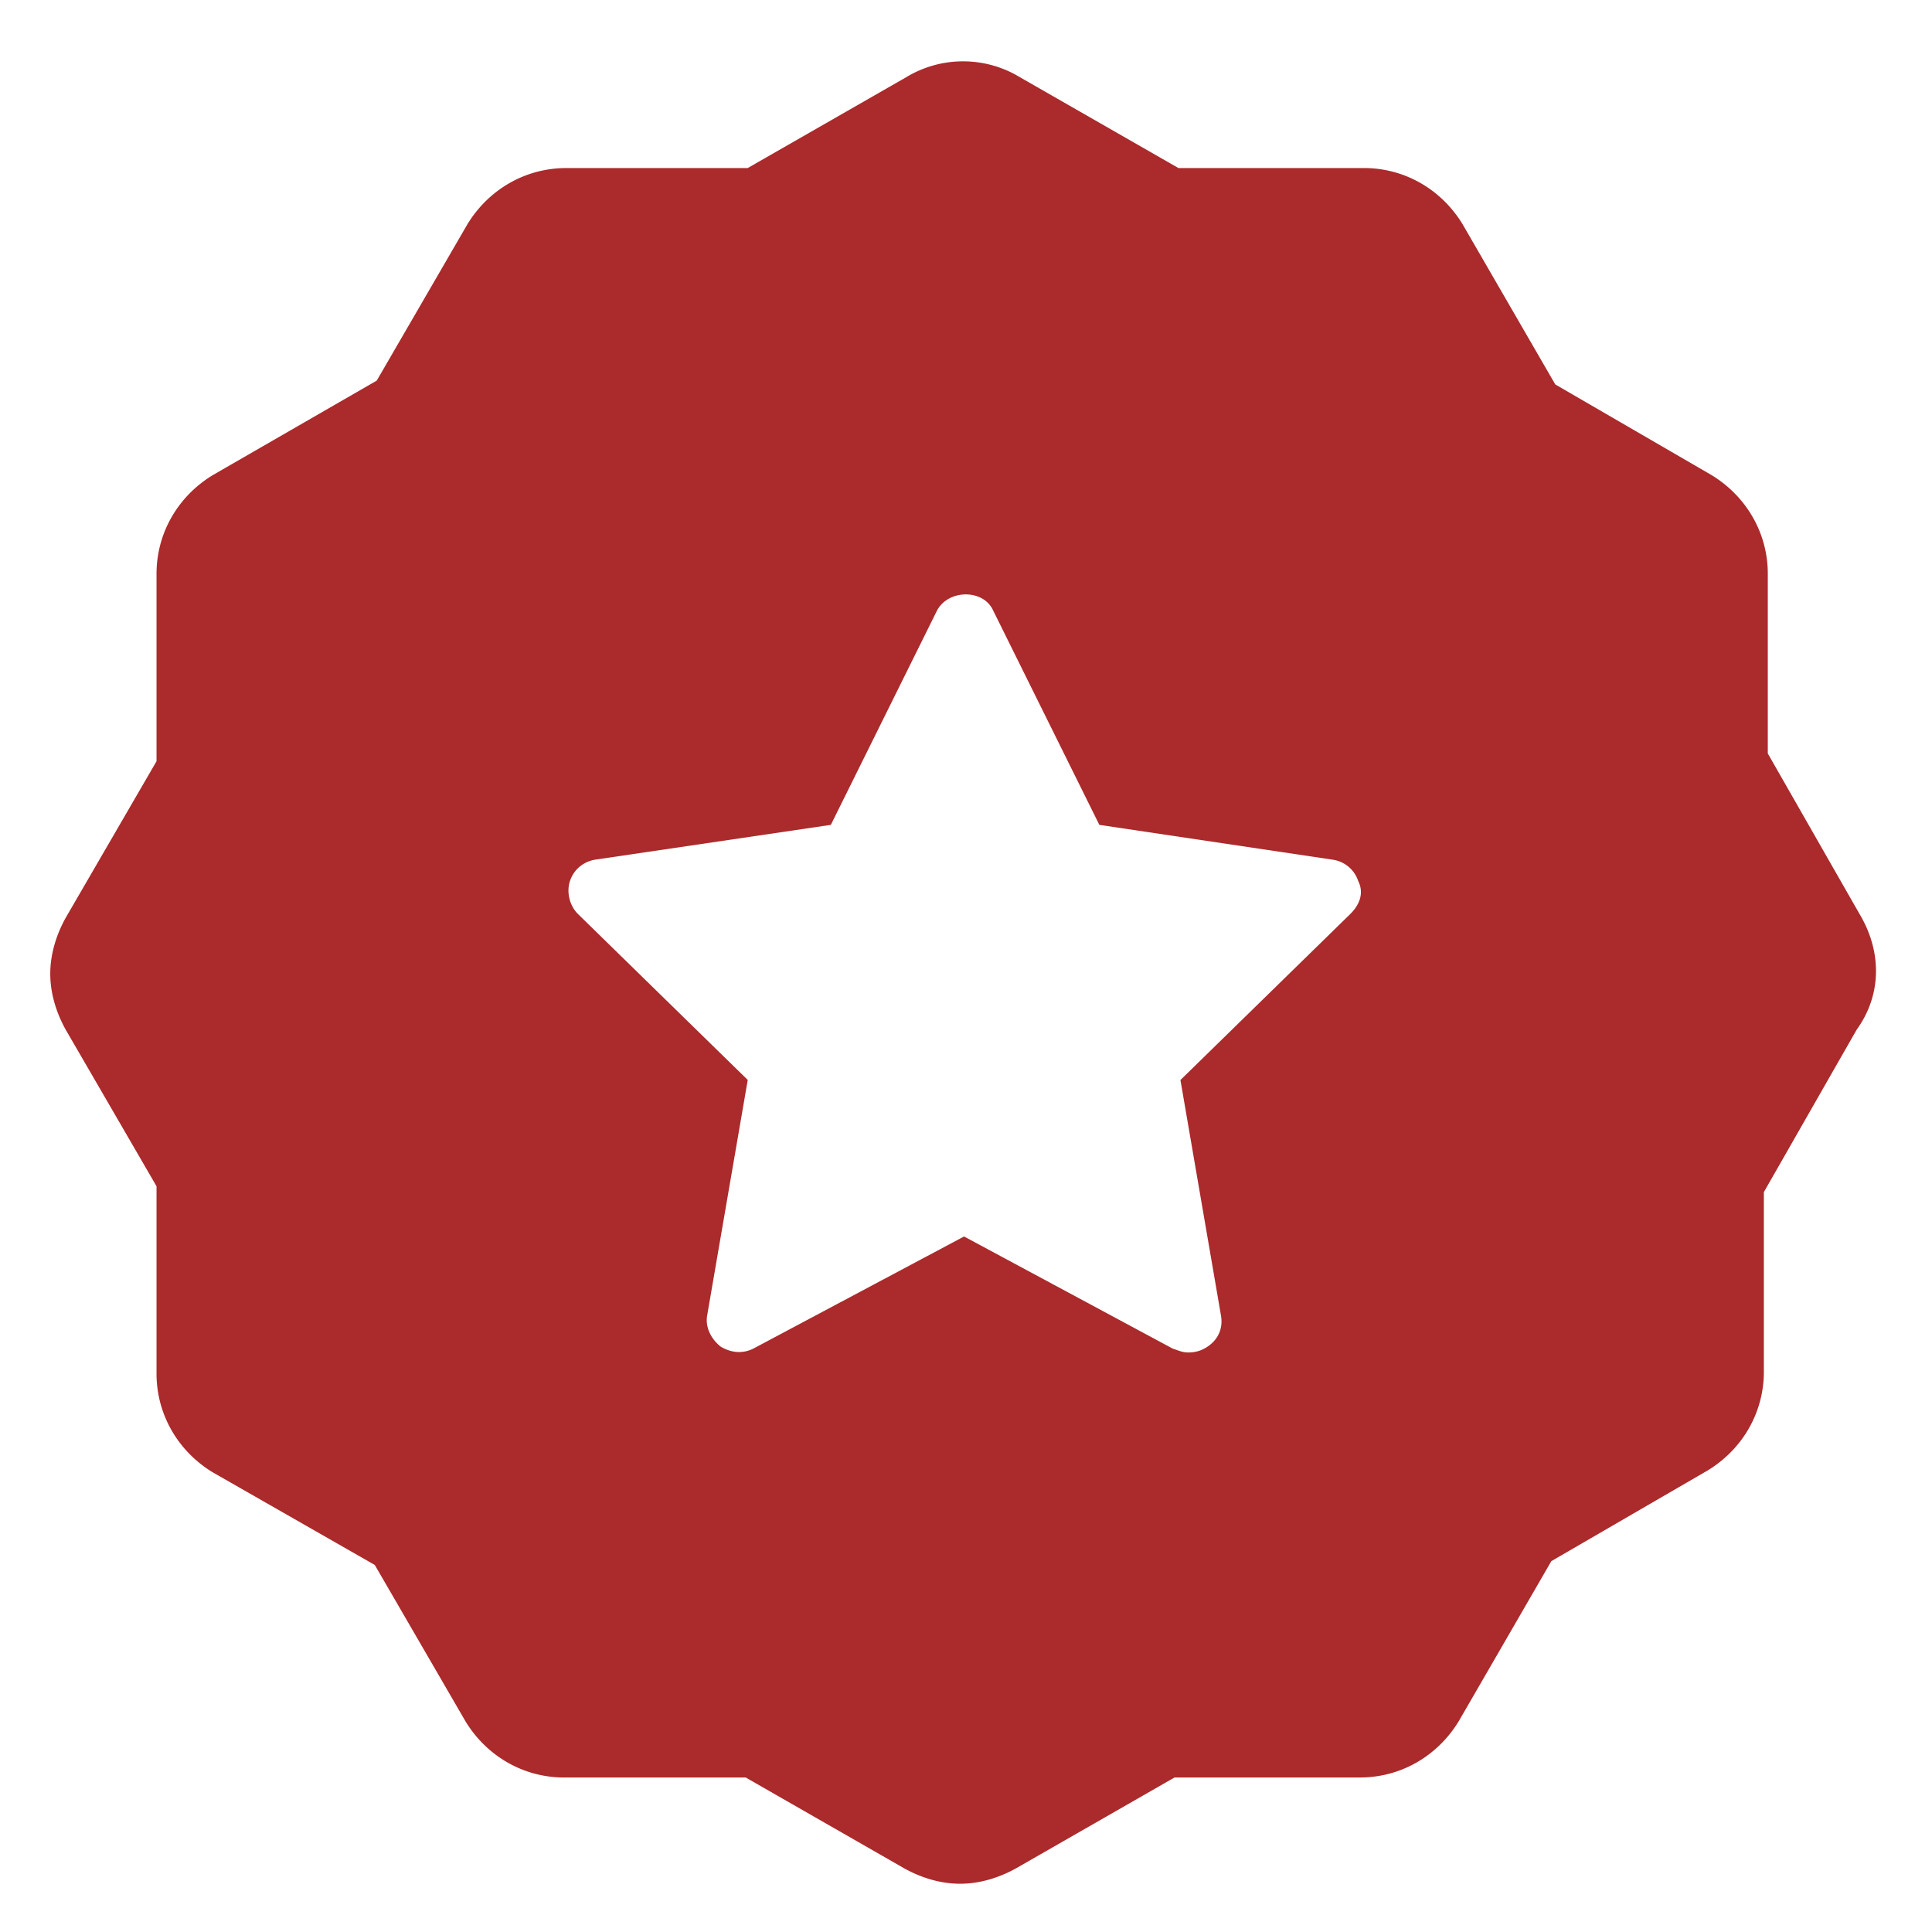 <svg xmlns="http://www.w3.org/2000/svg" fill="#AB2A2B" width="100pt" height="100pt" viewBox="0 0 100 100"><path d="M96.301 47.398 91.501 39v-9.301c0-2.102-1.102-4-2.9-5.102l-8.1-4.699-4.802-8.3c-1.101-1.802-3-2.9-5.101-2.9h-9.602L52.797 4a5.68 5.68 0 0 0-5.898 0l-8.2 4.699h-9.398c-2.102 0-4 1.101-5.102 2.898L19.5 19.7 11 24.6c-1.8 1.102-2.898 3-2.898 5.102v9.699l-4.7 8.101c-.5.899-.8 1.899-.8 2.899s.3 2 .8 2.898l4.7 8.102v9.7c0 2.1 1.101 4 2.898 5.1l8.399 4.802 4.699 8.101c1.101 1.8 3 2.899 5.101 2.899h9.399l8.199 4.699c.898.5 1.898.8 2.898.8s2-.3 2.899-.8l8.199-4.7h9.602c2.101 0 4-1.101 5.101-2.898l4.801-8.3 8.102-4.7c1.8-1.101 2.898-3 2.898-5.101v-9.301l4.8-8.399c1.302-1.804 1.302-4.004.204-5.906M69.899 47.3l-8.8 8.602 2.1 12.199c.102.602-.1 1.2-.698 1.602-.301.199-.602.3-1 .3-.301 0-.5-.101-.801-.199L49.899 64 39 69.8c-.602.301-1.2.2-1.7-.101-.5-.399-.8-1-.699-1.602l2.102-12.199-8.8-8.602c-.4-.398-.602-1.101-.4-1.699.2-.601.7-1 1.302-1.101l12.199-1.801 5.5-11.102c.601-1.102 2.398-1.102 2.898 0l5.5 11.102L69 44.5a1.63 1.63 0 0 1 1.3 1.101c.302.598.098 1.2-.402 1.7z"/></svg>